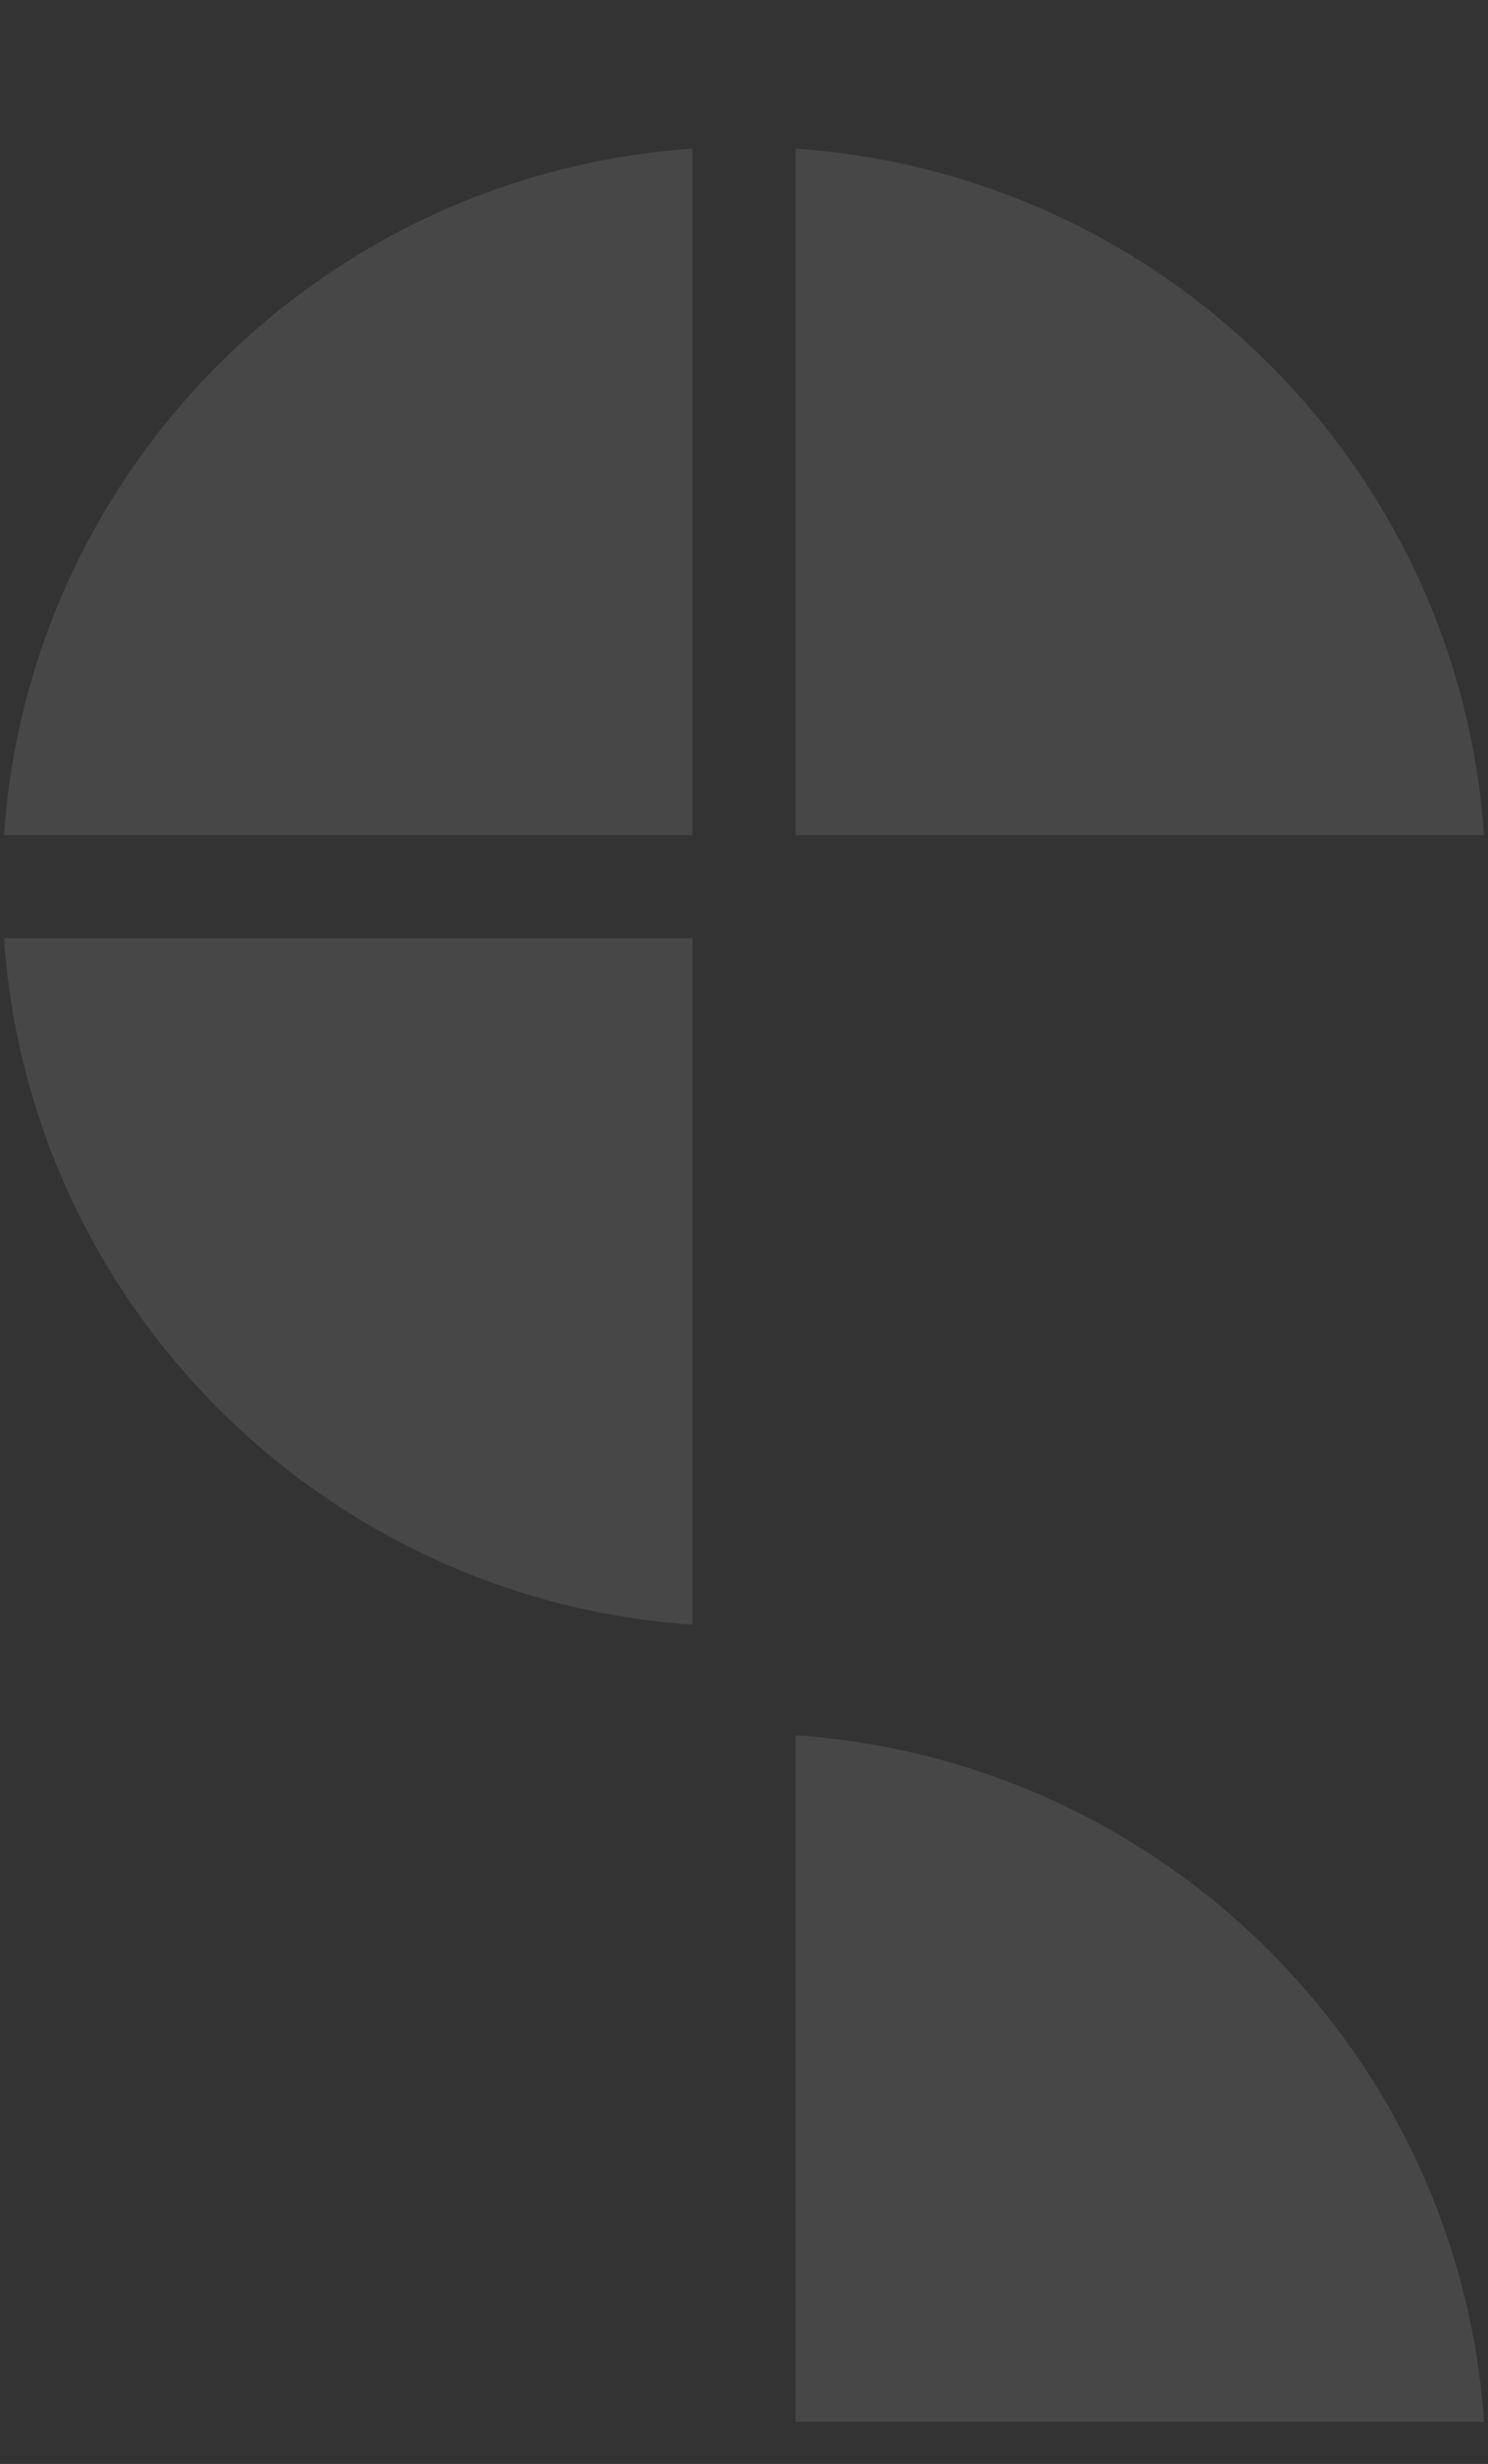 <?xml version="1.0" encoding="UTF-8"?>
<svg xmlns="http://www.w3.org/2000/svg" width="319" height="528" viewBox="0 0 319 528" fill="none">
  <rect x="0" y="0" width="319" height="528" fill="#333333" stroke="none"/>
  <g opacity="0.1" clip-path="url(#clip0_18157_10207)">
    <g clip-path="url(#clip1_18157_10207)">
      <path d="M148.423 178.957H0.855C6.283 100.19 69.424 37.263 148.423 31.852V178.957Z" fill="white"></path>
      <path d="M170.578 178.957V31.852C249.592 37.263 312.718 100.19 318.146 178.957H170.578Z" fill="white"></path>
      <path d="M148.423 201.043V348.148C69.424 342.722 6.283 279.794 0.855 201.043H148.423Z" fill="white"></path>
    </g>
    <g clip-path="url(#clip2_18157_10207)">
      <path d="M170.578 518.957V371.852C249.592 377.263 312.718 440.19 318.146 518.957H170.578Z" fill="white"></path>
    </g>
  </g>
  <defs>
    <clipPath id="clip0_18157_10207">
      <rect width="319" height="528" fill="white" transform="matrix(-1 0 0 1 319 0)"></rect>
    </clipPath>
    <clipPath id="clip1_18157_10207">
      <rect width="319" height="318" fill="white" transform="matrix(-1 0 0 1 319 31)"></rect>
    </clipPath>
    <clipPath id="clip2_18157_10207">
      <rect width="319" height="318" fill="white" transform="matrix(-1 0 0 1 319 371)"></rect>
    </clipPath>
  </defs>
</svg>

